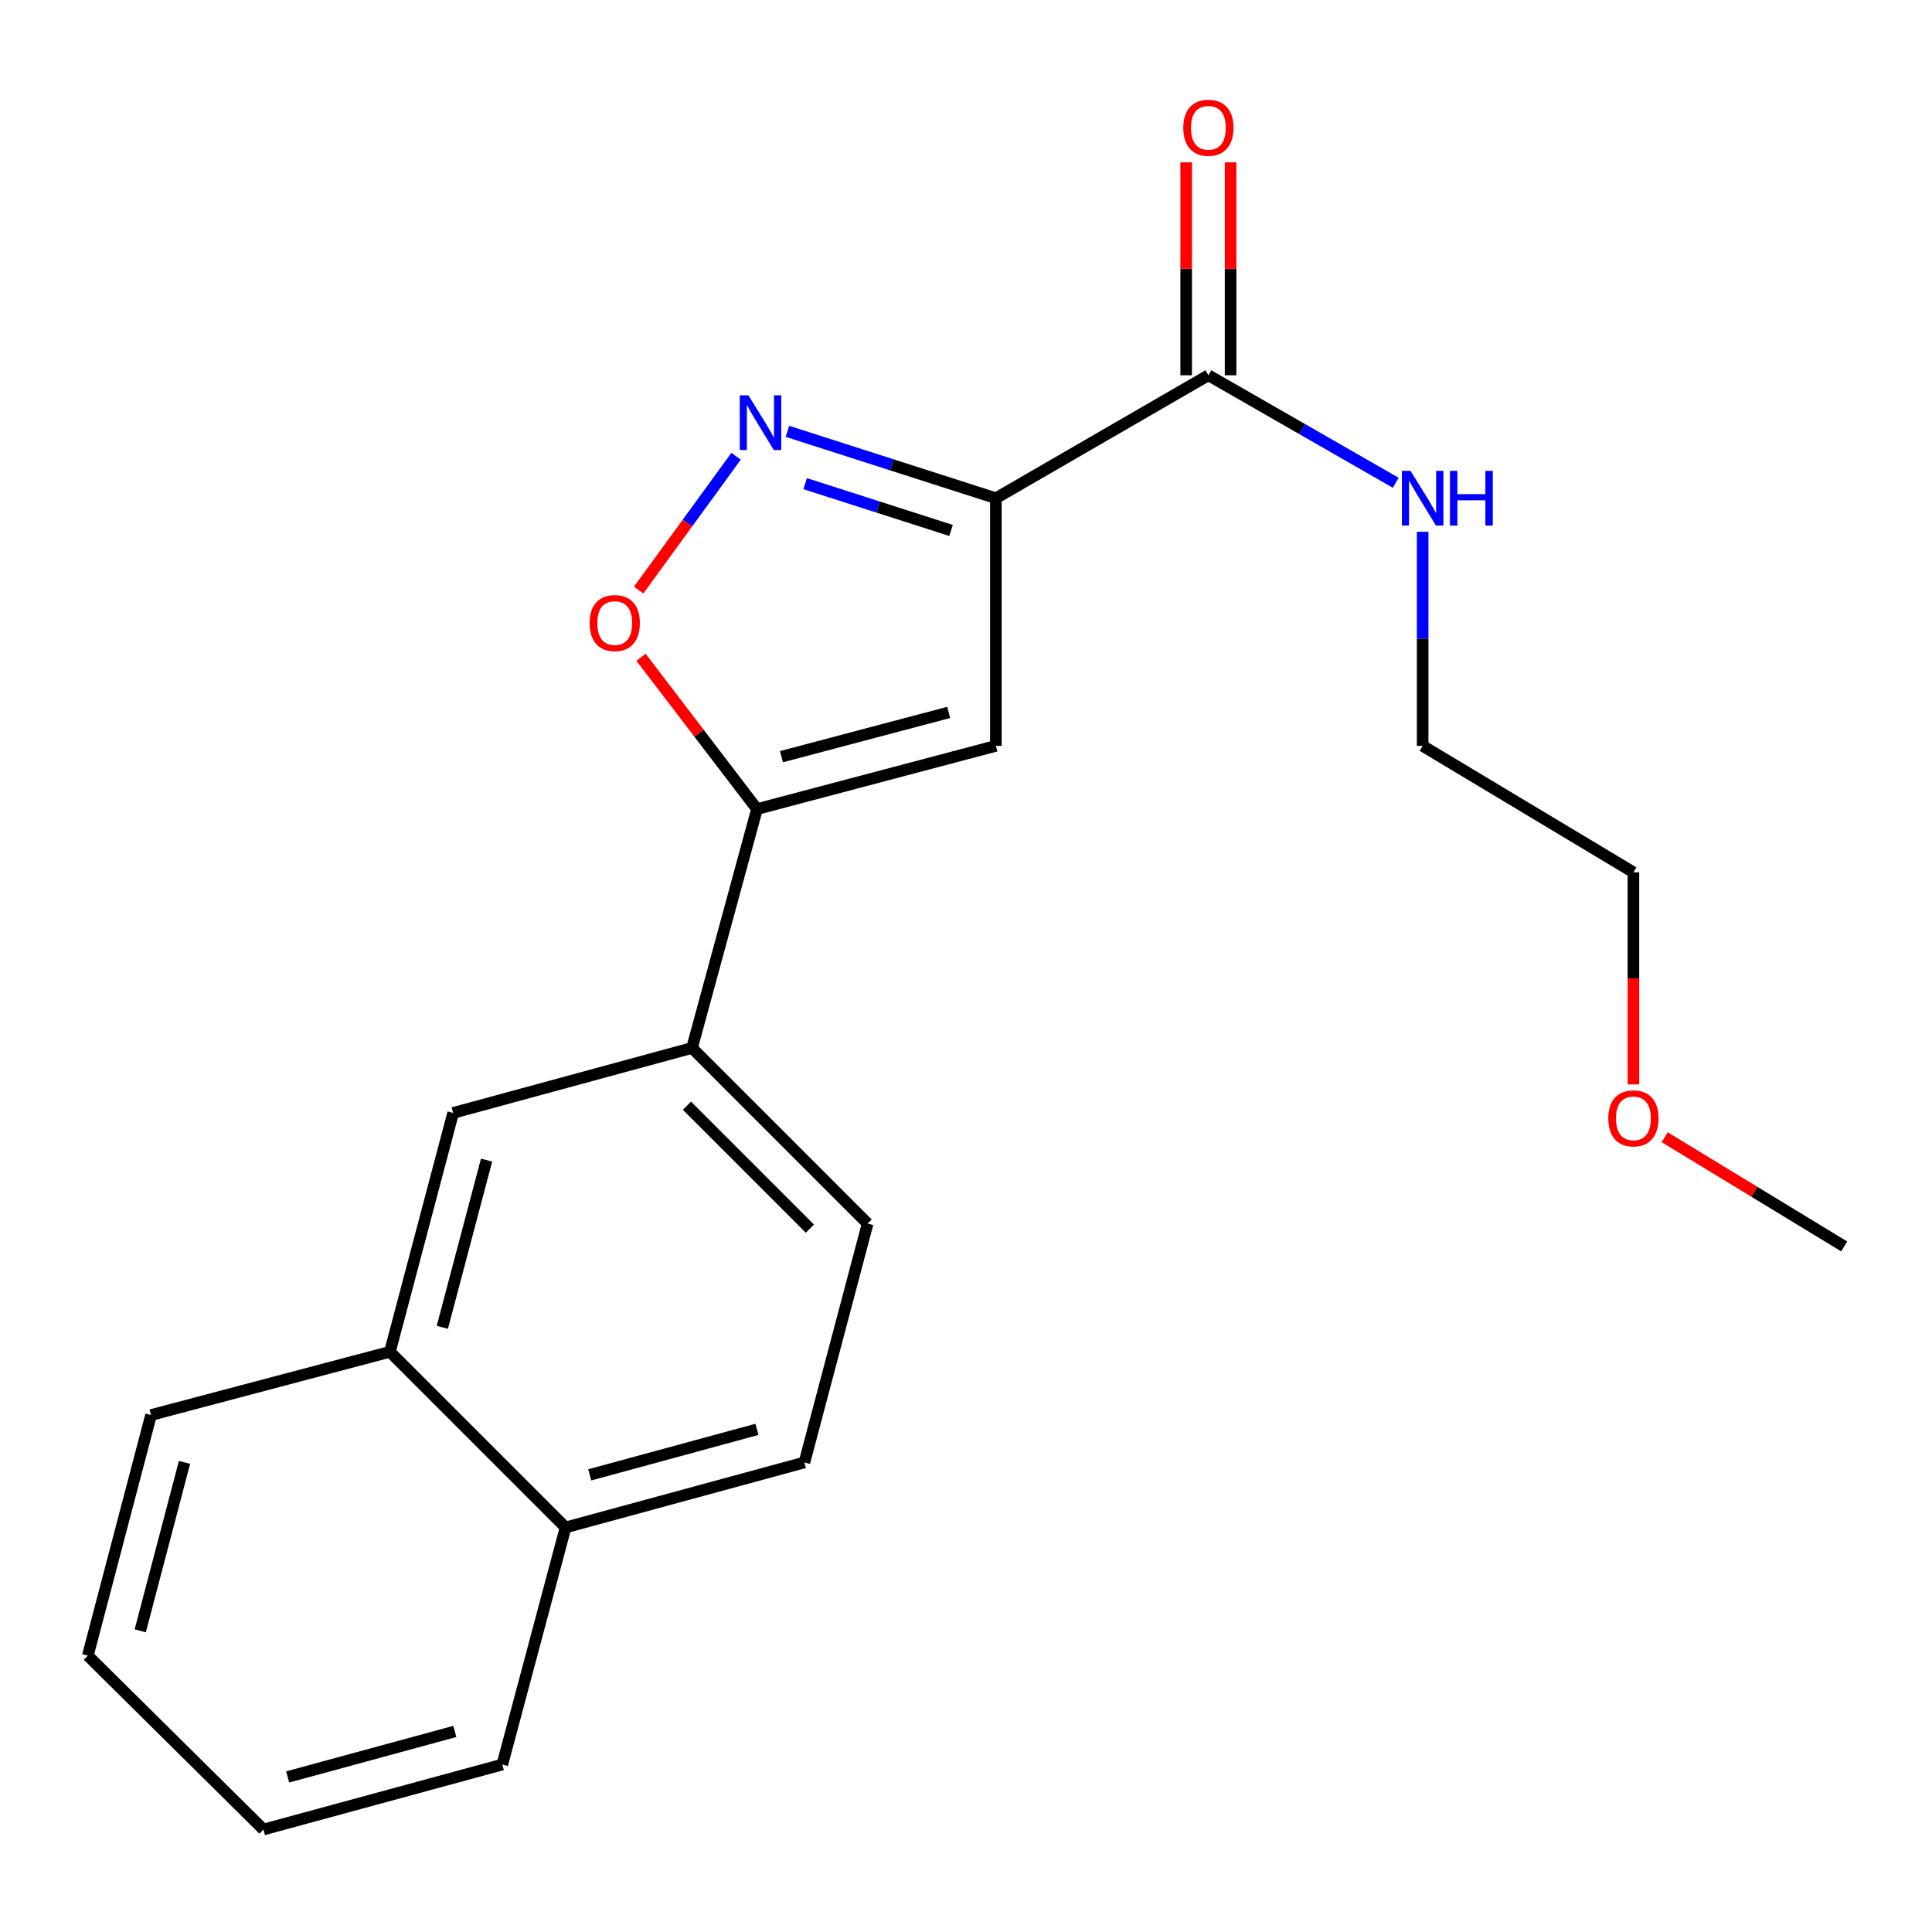 <?xml version='1.0' encoding='iso-8859-1'?>
<svg version='1.1' baseProfile='full'
              xmlns='http://www.w3.org/2000/svg'
                      xmlns:rdkit='http://www.rdkit.org/xml'
                      xmlns:xlink='http://www.w3.org/1999/xlink'
                  xml:space='preserve'
width='1000px' height='1000px' viewBox='0 0 1000 1000'>
<!-- END OF HEADER -->
<rect style='opacity:1.0;fill:#FFFFFF;stroke:none' width='1000' height='1000' x='0' y='0'> </rect>
<path class='bond-0' d='M 625.458,194.236 L 673.942,222.058' style='fill:none;fill-rule:evenodd;stroke:#000000;stroke-width:6px;stroke-linecap:butt;stroke-linejoin:miter;stroke-opacity:1' />
<path class='bond-0' d='M 673.942,222.058 L 722.426,249.88' style='fill:none;fill-rule:evenodd;stroke:#0000FF;stroke-width:6px;stroke-linecap:butt;stroke-linejoin:miter;stroke-opacity:1' />
<path class='bond-1' d='M 636.948,194.236 L 636.948,139.129' style='fill:none;fill-rule:evenodd;stroke:#000000;stroke-width:6px;stroke-linecap:butt;stroke-linejoin:miter;stroke-opacity:1' />
<path class='bond-1' d='M 636.948,139.129 L 636.948,84.022' style='fill:none;fill-rule:evenodd;stroke:#FF0000;stroke-width:6px;stroke-linecap:butt;stroke-linejoin:miter;stroke-opacity:1' />
<path class='bond-1' d='M 613.968,194.236 L 613.968,139.129' style='fill:none;fill-rule:evenodd;stroke:#000000;stroke-width:6px;stroke-linecap:butt;stroke-linejoin:miter;stroke-opacity:1' />
<path class='bond-1' d='M 613.968,139.129 L 613.968,84.022' style='fill:none;fill-rule:evenodd;stroke:#FF0000;stroke-width:6px;stroke-linecap:butt;stroke-linejoin:miter;stroke-opacity:1' />
<path class='bond-2' d='M 625.458,194.236 L 515.46,257.878' style='fill:none;fill-rule:evenodd;stroke:#000000;stroke-width:6px;stroke-linecap:butt;stroke-linejoin:miter;stroke-opacity:1' />
<path class='bond-3' d='M 736.363,275.242 L 736.363,330.649' style='fill:none;fill-rule:evenodd;stroke:#0000FF;stroke-width:6px;stroke-linecap:butt;stroke-linejoin:miter;stroke-opacity:1' />
<path class='bond-3' d='M 736.363,330.649 L 736.363,386.055' style='fill:none;fill-rule:evenodd;stroke:#000000;stroke-width:6px;stroke-linecap:butt;stroke-linejoin:miter;stroke-opacity:1' />
<path class='bond-4' d='M 201.821,699.695 L 292.733,790.606' style='fill:none;fill-rule:evenodd;stroke:#000000;stroke-width:6px;stroke-linecap:butt;stroke-linejoin:miter;stroke-opacity:1' />
<path class='bond-5' d='M 201.821,699.695 L 234.542,576.049' style='fill:none;fill-rule:evenodd;stroke:#000000;stroke-width:6px;stroke-linecap:butt;stroke-linejoin:miter;stroke-opacity:1' />
<path class='bond-5' d='M 228.945,687.027 L 251.849,600.475' style='fill:none;fill-rule:evenodd;stroke:#000000;stroke-width:6px;stroke-linecap:butt;stroke-linejoin:miter;stroke-opacity:1' />
<path class='bond-6' d='M 201.821,699.695 L 78.176,732.416' style='fill:none;fill-rule:evenodd;stroke:#000000;stroke-width:6px;stroke-linecap:butt;stroke-linejoin:miter;stroke-opacity:1' />
<path class='bond-7' d='M 292.733,790.606 L 416.365,756.966' style='fill:none;fill-rule:evenodd;stroke:#000000;stroke-width:6px;stroke-linecap:butt;stroke-linejoin:miter;stroke-opacity:1' />
<path class='bond-7' d='M 305.244,763.386 L 391.787,739.838' style='fill:none;fill-rule:evenodd;stroke:#000000;stroke-width:6px;stroke-linecap:butt;stroke-linejoin:miter;stroke-opacity:1' />
<path class='bond-8' d='M 292.733,790.606 L 259.999,913.32' style='fill:none;fill-rule:evenodd;stroke:#000000;stroke-width:6px;stroke-linecap:butt;stroke-linejoin:miter;stroke-opacity:1' />
<path class='bond-9' d='M 416.365,756.966 L 449.086,633.333' style='fill:none;fill-rule:evenodd;stroke:#000000;stroke-width:6px;stroke-linecap:butt;stroke-linejoin:miter;stroke-opacity:1' />
<path class='bond-10' d='M 845.454,451.51 L 736.363,386.055' style='fill:none;fill-rule:evenodd;stroke:#000000;stroke-width:6px;stroke-linecap:butt;stroke-linejoin:miter;stroke-opacity:1' />
<path class='bond-11' d='M 845.454,451.51 L 845.454,506.395' style='fill:none;fill-rule:evenodd;stroke:#000000;stroke-width:6px;stroke-linecap:butt;stroke-linejoin:miter;stroke-opacity:1' />
<path class='bond-11' d='M 845.454,506.395 L 845.454,561.28' style='fill:none;fill-rule:evenodd;stroke:#FF0000;stroke-width:6px;stroke-linecap:butt;stroke-linejoin:miter;stroke-opacity:1' />
<path class='bond-12' d='M 861.646,588.631 L 908.096,616.887' style='fill:none;fill-rule:evenodd;stroke:#FF0000;stroke-width:6px;stroke-linecap:butt;stroke-linejoin:miter;stroke-opacity:1' />
<path class='bond-12' d='M 908.096,616.887 L 954.545,645.143' style='fill:none;fill-rule:evenodd;stroke:#000000;stroke-width:6px;stroke-linecap:butt;stroke-linejoin:miter;stroke-opacity:1' />
<path class='bond-13' d='M 449.086,633.333 L 358.188,542.422' style='fill:none;fill-rule:evenodd;stroke:#000000;stroke-width:6px;stroke-linecap:butt;stroke-linejoin:miter;stroke-opacity:1' />
<path class='bond-13' d='M 419.201,635.945 L 355.572,572.307' style='fill:none;fill-rule:evenodd;stroke:#000000;stroke-width:6px;stroke-linecap:butt;stroke-linejoin:miter;stroke-opacity:1' />
<path class='bond-14' d='M 358.188,542.422 L 234.542,576.049' style='fill:none;fill-rule:evenodd;stroke:#000000;stroke-width:6px;stroke-linecap:butt;stroke-linejoin:miter;stroke-opacity:1' />
<path class='bond-15' d='M 358.188,542.422 L 391.815,418.776' style='fill:none;fill-rule:evenodd;stroke:#000000;stroke-width:6px;stroke-linecap:butt;stroke-linejoin:miter;stroke-opacity:1' />
<path class='bond-16' d='M 515.46,386.055 L 391.815,418.776' style='fill:none;fill-rule:evenodd;stroke:#000000;stroke-width:6px;stroke-linecap:butt;stroke-linejoin:miter;stroke-opacity:1' />
<path class='bond-16' d='M 491.035,368.748 L 404.483,391.653' style='fill:none;fill-rule:evenodd;stroke:#000000;stroke-width:6px;stroke-linecap:butt;stroke-linejoin:miter;stroke-opacity:1' />
<path class='bond-17' d='M 515.46,386.055 L 515.46,257.878' style='fill:none;fill-rule:evenodd;stroke:#000000;stroke-width:6px;stroke-linecap:butt;stroke-linejoin:miter;stroke-opacity:1' />
<path class='bond-18' d='M 391.815,418.776 L 361.799,379.491' style='fill:none;fill-rule:evenodd;stroke:#000000;stroke-width:6px;stroke-linecap:butt;stroke-linejoin:miter;stroke-opacity:1' />
<path class='bond-18' d='M 361.799,379.491 L 331.783,340.205' style='fill:none;fill-rule:evenodd;stroke:#FF0000;stroke-width:6px;stroke-linecap:butt;stroke-linejoin:miter;stroke-opacity:1' />
<path class='bond-19' d='M 515.46,257.878 L 461.52,240.568' style='fill:none;fill-rule:evenodd;stroke:#000000;stroke-width:6px;stroke-linecap:butt;stroke-linejoin:miter;stroke-opacity:1' />
<path class='bond-19' d='M 461.52,240.568 L 407.579,223.259' style='fill:none;fill-rule:evenodd;stroke:#0000FF;stroke-width:6px;stroke-linecap:butt;stroke-linejoin:miter;stroke-opacity:1' />
<path class='bond-19' d='M 492.257,274.566 L 454.498,262.449' style='fill:none;fill-rule:evenodd;stroke:#000000;stroke-width:6px;stroke-linecap:butt;stroke-linejoin:miter;stroke-opacity:1' />
<path class='bond-19' d='M 454.498,262.449 L 416.74,250.333' style='fill:none;fill-rule:evenodd;stroke:#0000FF;stroke-width:6px;stroke-linecap:butt;stroke-linejoin:miter;stroke-opacity:1' />
<path class='bond-20' d='M 380.997,236.151 L 355.778,270.788' style='fill:none;fill-rule:evenodd;stroke:#0000FF;stroke-width:6px;stroke-linecap:butt;stroke-linejoin:miter;stroke-opacity:1' />
<path class='bond-20' d='M 355.778,270.788 L 330.558,305.426' style='fill:none;fill-rule:evenodd;stroke:#FF0000;stroke-width:6px;stroke-linecap:butt;stroke-linejoin:miter;stroke-opacity:1' />
<path class='bond-21' d='M 78.176,732.416 L 45.455,856.955' style='fill:none;fill-rule:evenodd;stroke:#000000;stroke-width:6px;stroke-linecap:butt;stroke-linejoin:miter;stroke-opacity:1' />
<path class='bond-21' d='M 95.493,756.936 L 72.588,844.114' style='fill:none;fill-rule:evenodd;stroke:#000000;stroke-width:6px;stroke-linecap:butt;stroke-linejoin:miter;stroke-opacity:1' />
<path class='bond-22' d='M 45.455,856.955 L 136.366,946.96' style='fill:none;fill-rule:evenodd;stroke:#000000;stroke-width:6px;stroke-linecap:butt;stroke-linejoin:miter;stroke-opacity:1' />
<path class='bond-23' d='M 136.366,946.96 L 259.999,913.32' style='fill:none;fill-rule:evenodd;stroke:#000000;stroke-width:6px;stroke-linecap:butt;stroke-linejoin:miter;stroke-opacity:1' />
<path class='bond-23' d='M 148.878,919.74 L 235.421,896.192' style='fill:none;fill-rule:evenodd;stroke:#000000;stroke-width:6px;stroke-linecap:butt;stroke-linejoin:miter;stroke-opacity:1' />
<path  class='atom-1' d='M 730.103 243.718
L 739.383 258.718
Q 740.303 260.198, 741.783 262.878
Q 743.263 265.558, 743.343 265.718
L 743.343 243.718
L 747.103 243.718
L 747.103 272.038
L 743.223 272.038
L 733.263 255.638
Q 732.103 253.718, 730.863 251.518
Q 729.663 249.318, 729.303 248.638
L 729.303 272.038
L 725.623 272.038
L 725.623 243.718
L 730.103 243.718
' fill='#0000FF'/>
<path  class='atom-1' d='M 750.503 243.718
L 754.343 243.718
L 754.343 255.758
L 768.823 255.758
L 768.823 243.718
L 772.663 243.718
L 772.663 272.038
L 768.823 272.038
L 768.823 258.958
L 754.343 258.958
L 754.343 272.038
L 750.503 272.038
L 750.503 243.718
' fill='#0000FF'/>
<path  class='atom-2' d='M 612.458 66.138
Q 612.458 59.338, 615.818 55.538
Q 619.178 51.738, 625.458 51.738
Q 631.738 51.738, 635.098 55.538
Q 638.458 59.338, 638.458 66.138
Q 638.458 73.018, 635.058 76.938
Q 631.658 80.818, 625.458 80.818
Q 619.218 80.818, 615.818 76.938
Q 612.458 73.058, 612.458 66.138
M 625.458 77.618
Q 629.778 77.618, 632.098 74.738
Q 634.458 71.818, 634.458 66.138
Q 634.458 60.578, 632.098 57.778
Q 629.778 54.938, 625.458 54.938
Q 621.138 54.938, 618.778 57.738
Q 616.458 60.538, 616.458 66.138
Q 616.458 71.858, 618.778 74.738
Q 621.138 77.618, 625.458 77.618
' fill='#FF0000'/>
<path  class='atom-8' d='M 832.454 578.861
Q 832.454 572.061, 835.814 568.261
Q 839.174 564.461, 845.454 564.461
Q 851.734 564.461, 855.094 568.261
Q 858.454 572.061, 858.454 578.861
Q 858.454 585.741, 855.054 589.661
Q 851.654 593.541, 845.454 593.541
Q 839.214 593.541, 835.814 589.661
Q 832.454 585.781, 832.454 578.861
M 845.454 590.341
Q 849.774 590.341, 852.094 587.461
Q 854.454 584.541, 854.454 578.861
Q 854.454 573.301, 852.094 570.501
Q 849.774 567.661, 845.454 567.661
Q 841.134 567.661, 838.774 570.461
Q 836.454 573.261, 836.454 578.861
Q 836.454 584.581, 838.774 587.461
Q 841.134 590.341, 845.454 590.341
' fill='#FF0000'/>
<path  class='atom-16' d='M 387.381 204.626
L 396.661 219.626
Q 397.581 221.106, 399.061 223.786
Q 400.541 226.466, 400.621 226.626
L 400.621 204.626
L 404.381 204.626
L 404.381 232.946
L 400.501 232.946
L 390.541 216.546
Q 389.381 214.626, 388.141 212.426
Q 386.941 210.226, 386.581 209.546
L 386.581 232.946
L 382.901 232.946
L 382.901 204.626
L 387.381 204.626
' fill='#0000FF'/>
<path  class='atom-17' d='M 305.189 322.493
Q 305.189 315.693, 308.549 311.893
Q 311.909 308.093, 318.189 308.093
Q 324.469 308.093, 327.829 311.893
Q 331.189 315.693, 331.189 322.493
Q 331.189 329.373, 327.789 333.293
Q 324.389 337.173, 318.189 337.173
Q 311.949 337.173, 308.549 333.293
Q 305.189 329.413, 305.189 322.493
M 318.189 333.973
Q 322.509 333.973, 324.829 331.093
Q 327.189 328.173, 327.189 322.493
Q 327.189 316.933, 324.829 314.133
Q 322.509 311.293, 318.189 311.293
Q 313.869 311.293, 311.509 314.093
Q 309.189 316.893, 309.189 322.493
Q 309.189 328.213, 311.509 331.093
Q 313.869 333.973, 318.189 333.973
' fill='#FF0000'/>
</svg>
